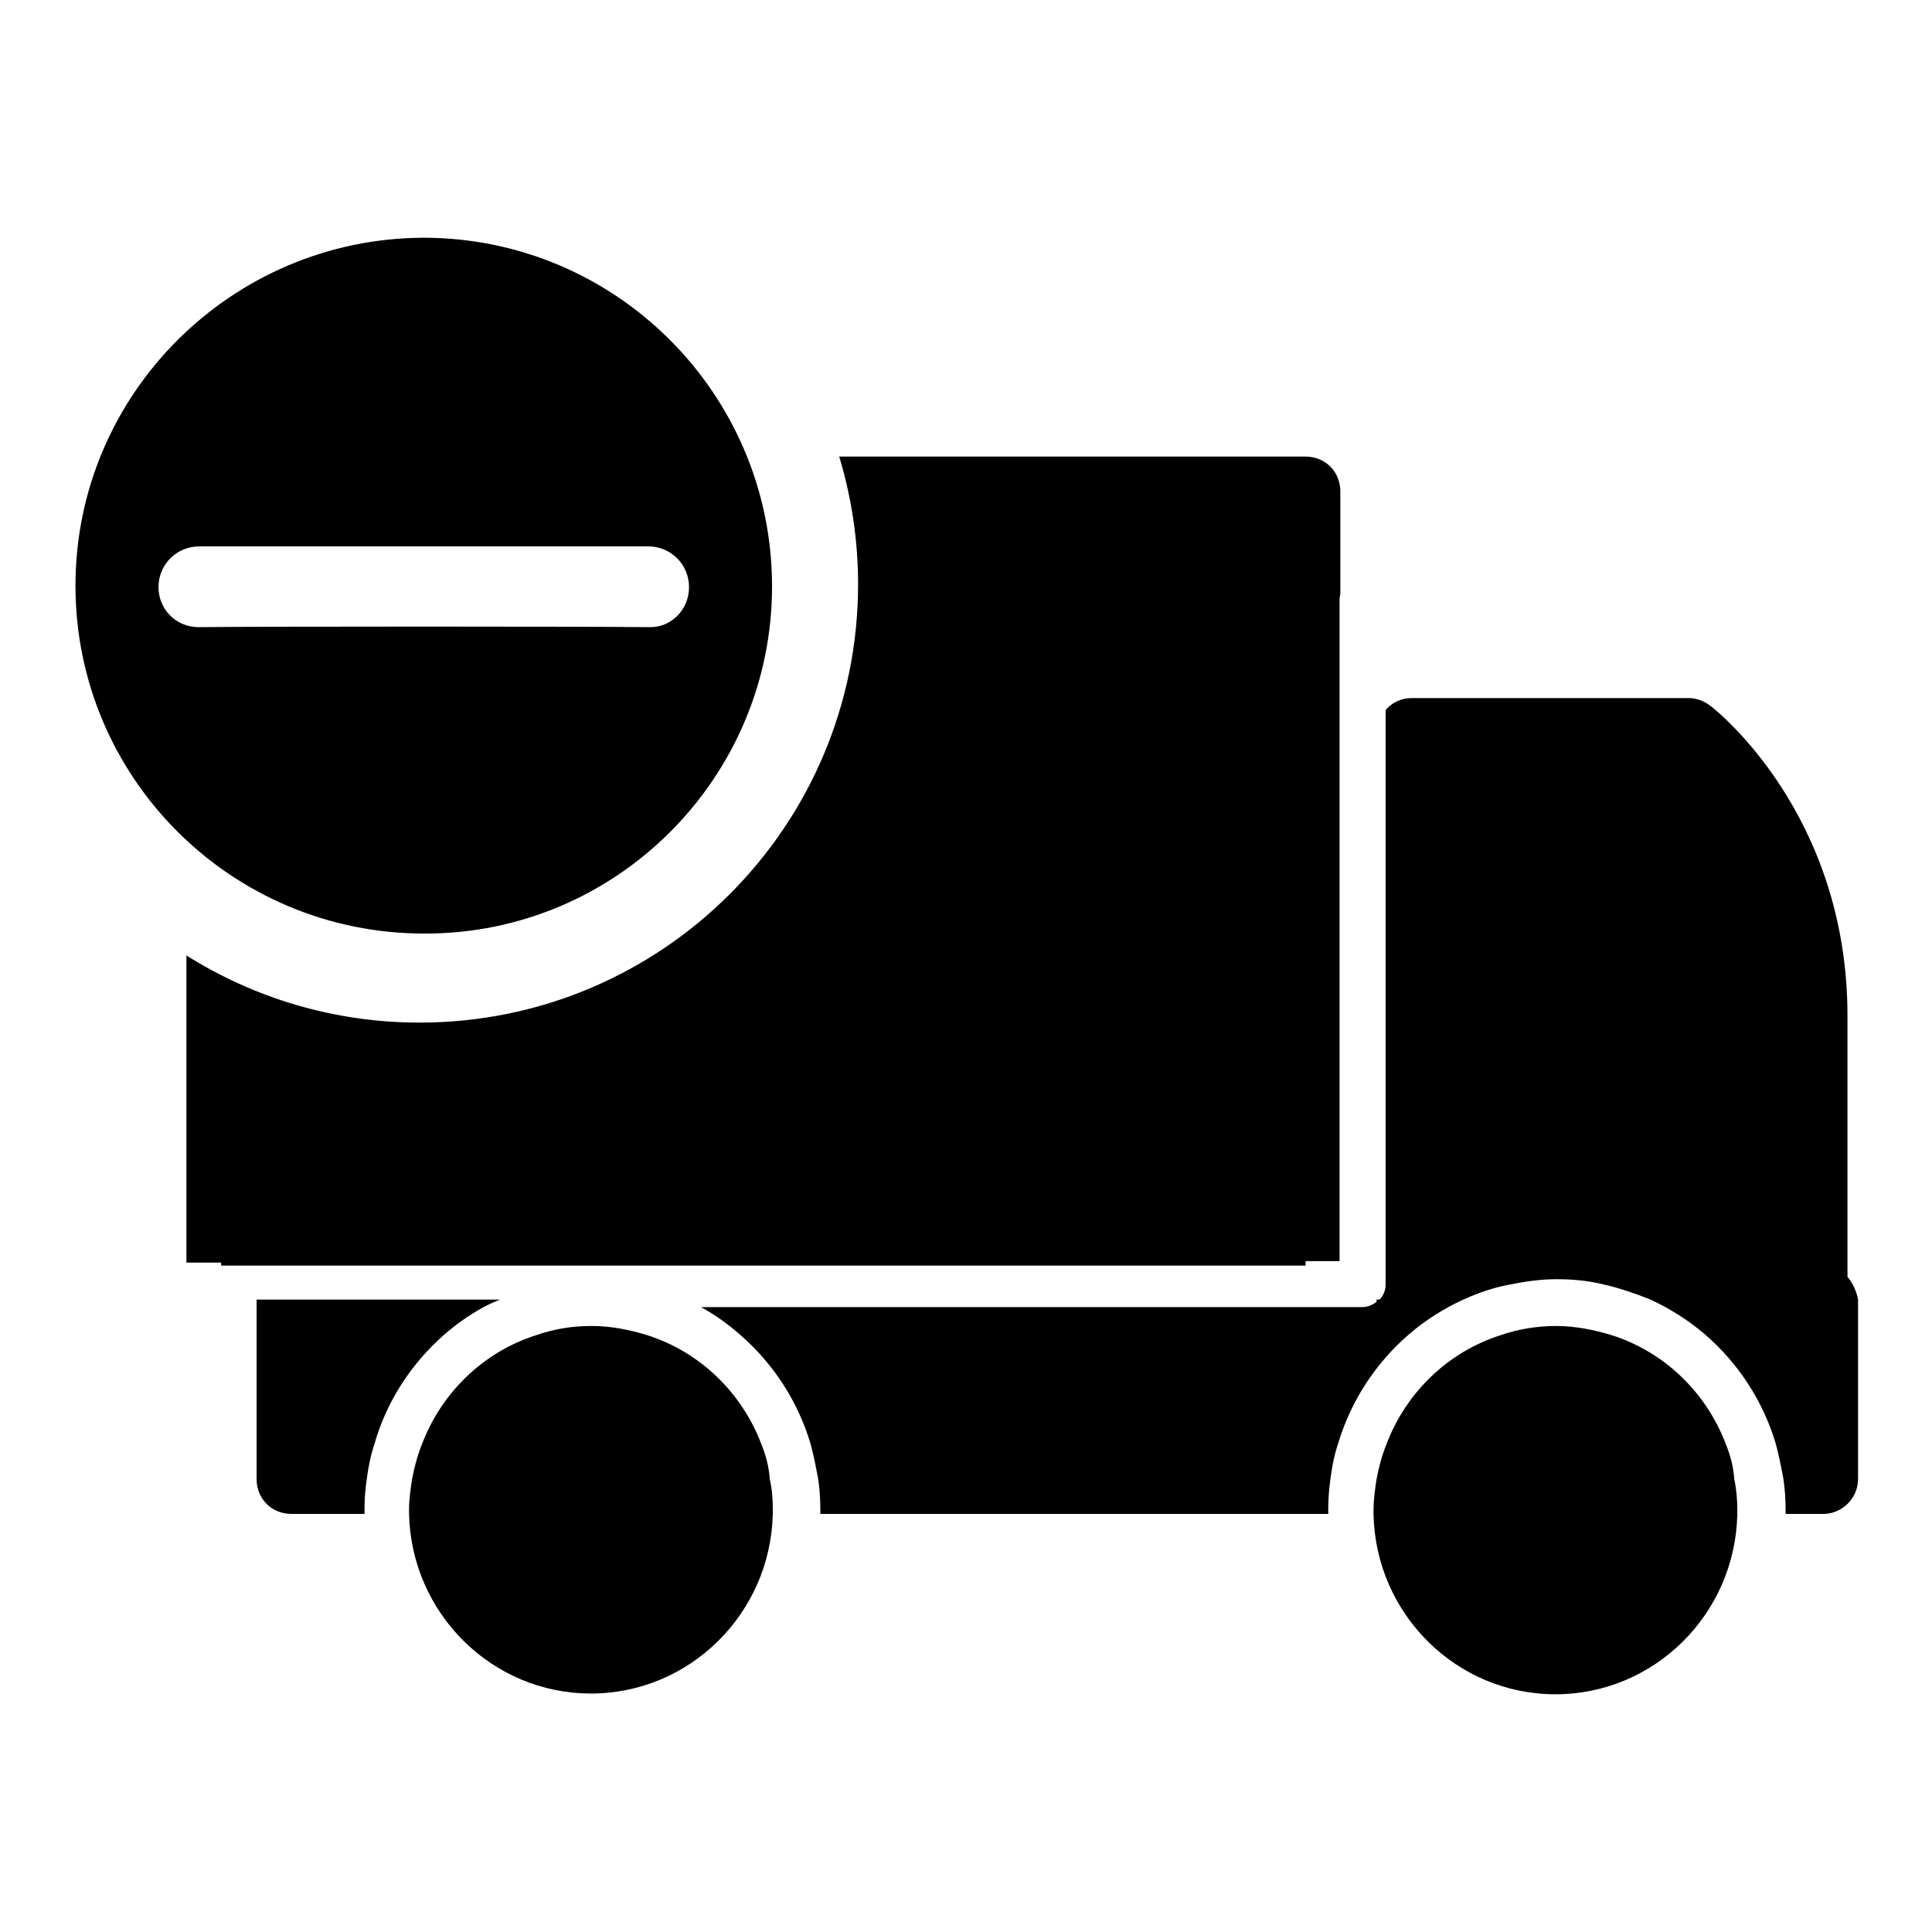 <?xml version="1.0" encoding="utf-8"?>
<!-- Svg Vector Icons : http://www.onlinewebfonts.com/icon -->
<!DOCTYPE svg PUBLIC "-//W3C//DTD SVG 1.1//EN" "http://www.w3.org/Graphics/SVG/1.1/DTD/svg11.dtd">
<svg version="1.1" xmlns="http://www.w3.org/2000/svg" xmlns:xlink="http://www.w3.org/1999/xlink" x="0px" y="0px" viewBox="0 0 256 256" enable-background="new 0 0 256 256" xml:space="preserve">
<g><g><path fill="#000000" d="M102.3,77.7c0-25.5-20.7-46.2-46.2-46.2C30.7,31.6,10,52.2,10,77.6c0,25.5,20.7,46.1,46.2,46.1C81.6,123.8,102.3,103.1,102.3,77.7z M26.3,83.1c-3,0-5.3-2.4-5.3-5.3c0-3,2.4-5.4,5.4-5.4c9.7,0,49.9,0,59.5,0c3,0,5.4,2.4,5.4,5.4c0,3-2.4,5.4-5.3,5.3C76.3,83,36,83,26.3,83.1z"/><path fill="#000000" d="M58.8,176.9c1.6-1.4,3.3-2.6,5.1-3.6c0.7-0.4,1.4-0.7,2.1-1c0.1,0,0.2-0.1,0.3-0.1H34c0,0,0,0.1,0,0.1v1v22.7c0,2.6,2,4.6,4.6,4.6h9.7c0-0.2,0-0.4,0-0.6c0-1.4,0.1-2.7,0.3-4c0.2-1.6,0.5-3.1,1-4.6C51.2,185.7,54.5,180.7,58.8,176.9z"/><path fill="#000000" d="M173,167.5v-0.4h4.5V79.3c0-0.2,0.1-0.4,0.1-0.7V65.1c0-2.6-2-4.6-4.6-4.6h-61.8c1.6,5.3,2.5,11,2.5,16.9c0,32.1-26,58.1-58.1,58.1c-11.4,0-22-3.3-30.9-8.9v40.7h4.6v0.4H173z"/><path fill="#000000" d="M244.8,169.2v-34.6c0-26.8-17.5-40.6-18.2-41.1c-0.8-0.6-1.8-1-2.8-1H187c-1.3,0-2.6,0.6-3.4,1.6v73.5v2.6c0,0.8-0.3,1.5-0.8,2h-0.4c0,0.1,0,0.2,0,0.3c-0.5,0.4-1.2,0.7-1.9,0.7H92.9c1.8,1,3.5,2.2,5.1,3.6c4.4,3.8,7.7,8.8,9.4,14.5c0.4,1.5,0.7,3,1,4.6c0.2,1.3,0.3,2.7,0.3,4.1c0,0.2,0,0.4,0,0.6h67.3c0-0.2,0-0.4,0-0.6c0-1.4,0.1-2.7,0.3-4.1c0.2-1.6,0.5-3.1,1-4.6c1.7-5.7,5-10.7,9.4-14.5h0.3c-0.1,0-0.2,0-0.3,0c2.2-1.9,4.6-3.4,7.2-4.6c2-0.9,4-1.6,6.2-2c2-0.4,4-0.7,6.2-0.7c2.1,0,4.2,0.2,6.2,0.7c2.2,0.5,4.2,1.2,6.2,2c2.6,1.2,5.1,2.8,7.2,4.6c4.4,3.8,7.7,8.8,9.4,14.5c0.4,1.5,0.7,3,1,4.6c0.2,1.3,0.3,2.7,0.3,4.1c0,0.2,0,0.4,0,0.6h5c2.5,0,4.6-2.1,4.6-4.6v-23.8C246,171.1,245.5,170,244.8,169.2z"/><path fill="#000000" d="M100.9,191.4c-2.6-6.9-8.2-12.3-15.2-14.5c-2.3-0.7-4.7-1.2-7.3-1.2c-2.6,0-5,0.4-7.3,1.2c-7,2.2-12.6,7.6-15.2,14.5c-0.6,1.5-1,3-1.3,4.6c-0.2,1.3-0.4,2.7-0.4,4c0,0.2,0,0.4,0,0.6c0.3,13.2,11,23.8,24.1,23.8c13.1,0,23.8-10.6,24.1-23.8c0-0.2,0-0.4,0-0.6c0-1.4-0.1-2.7-0.4-4C101.9,194.4,101.5,192.9,100.9,191.4z"/><path fill="#000000" d="M228.7,191.4c-2.6-6.9-8.2-12.3-15.2-14.5c-2.3-0.7-4.8-1.2-7.3-1.2s-5,0.4-7.3,1.2c-7,2.2-12.6,7.6-15.2,14.5c-0.6,1.5-1,3-1.3,4.6c-0.2,1.3-0.4,2.7-0.4,4.1c0,0.2,0,0.4,0,0.6c0.3,13.2,11,23.8,24.1,23.8s23.8-10.6,24.1-23.8c0-0.2,0-0.4,0-0.6c0-1.4-0.1-2.7-0.4-4.1C229.7,194.4,229.3,192.9,228.7,191.4z"/></g></g>
</svg>